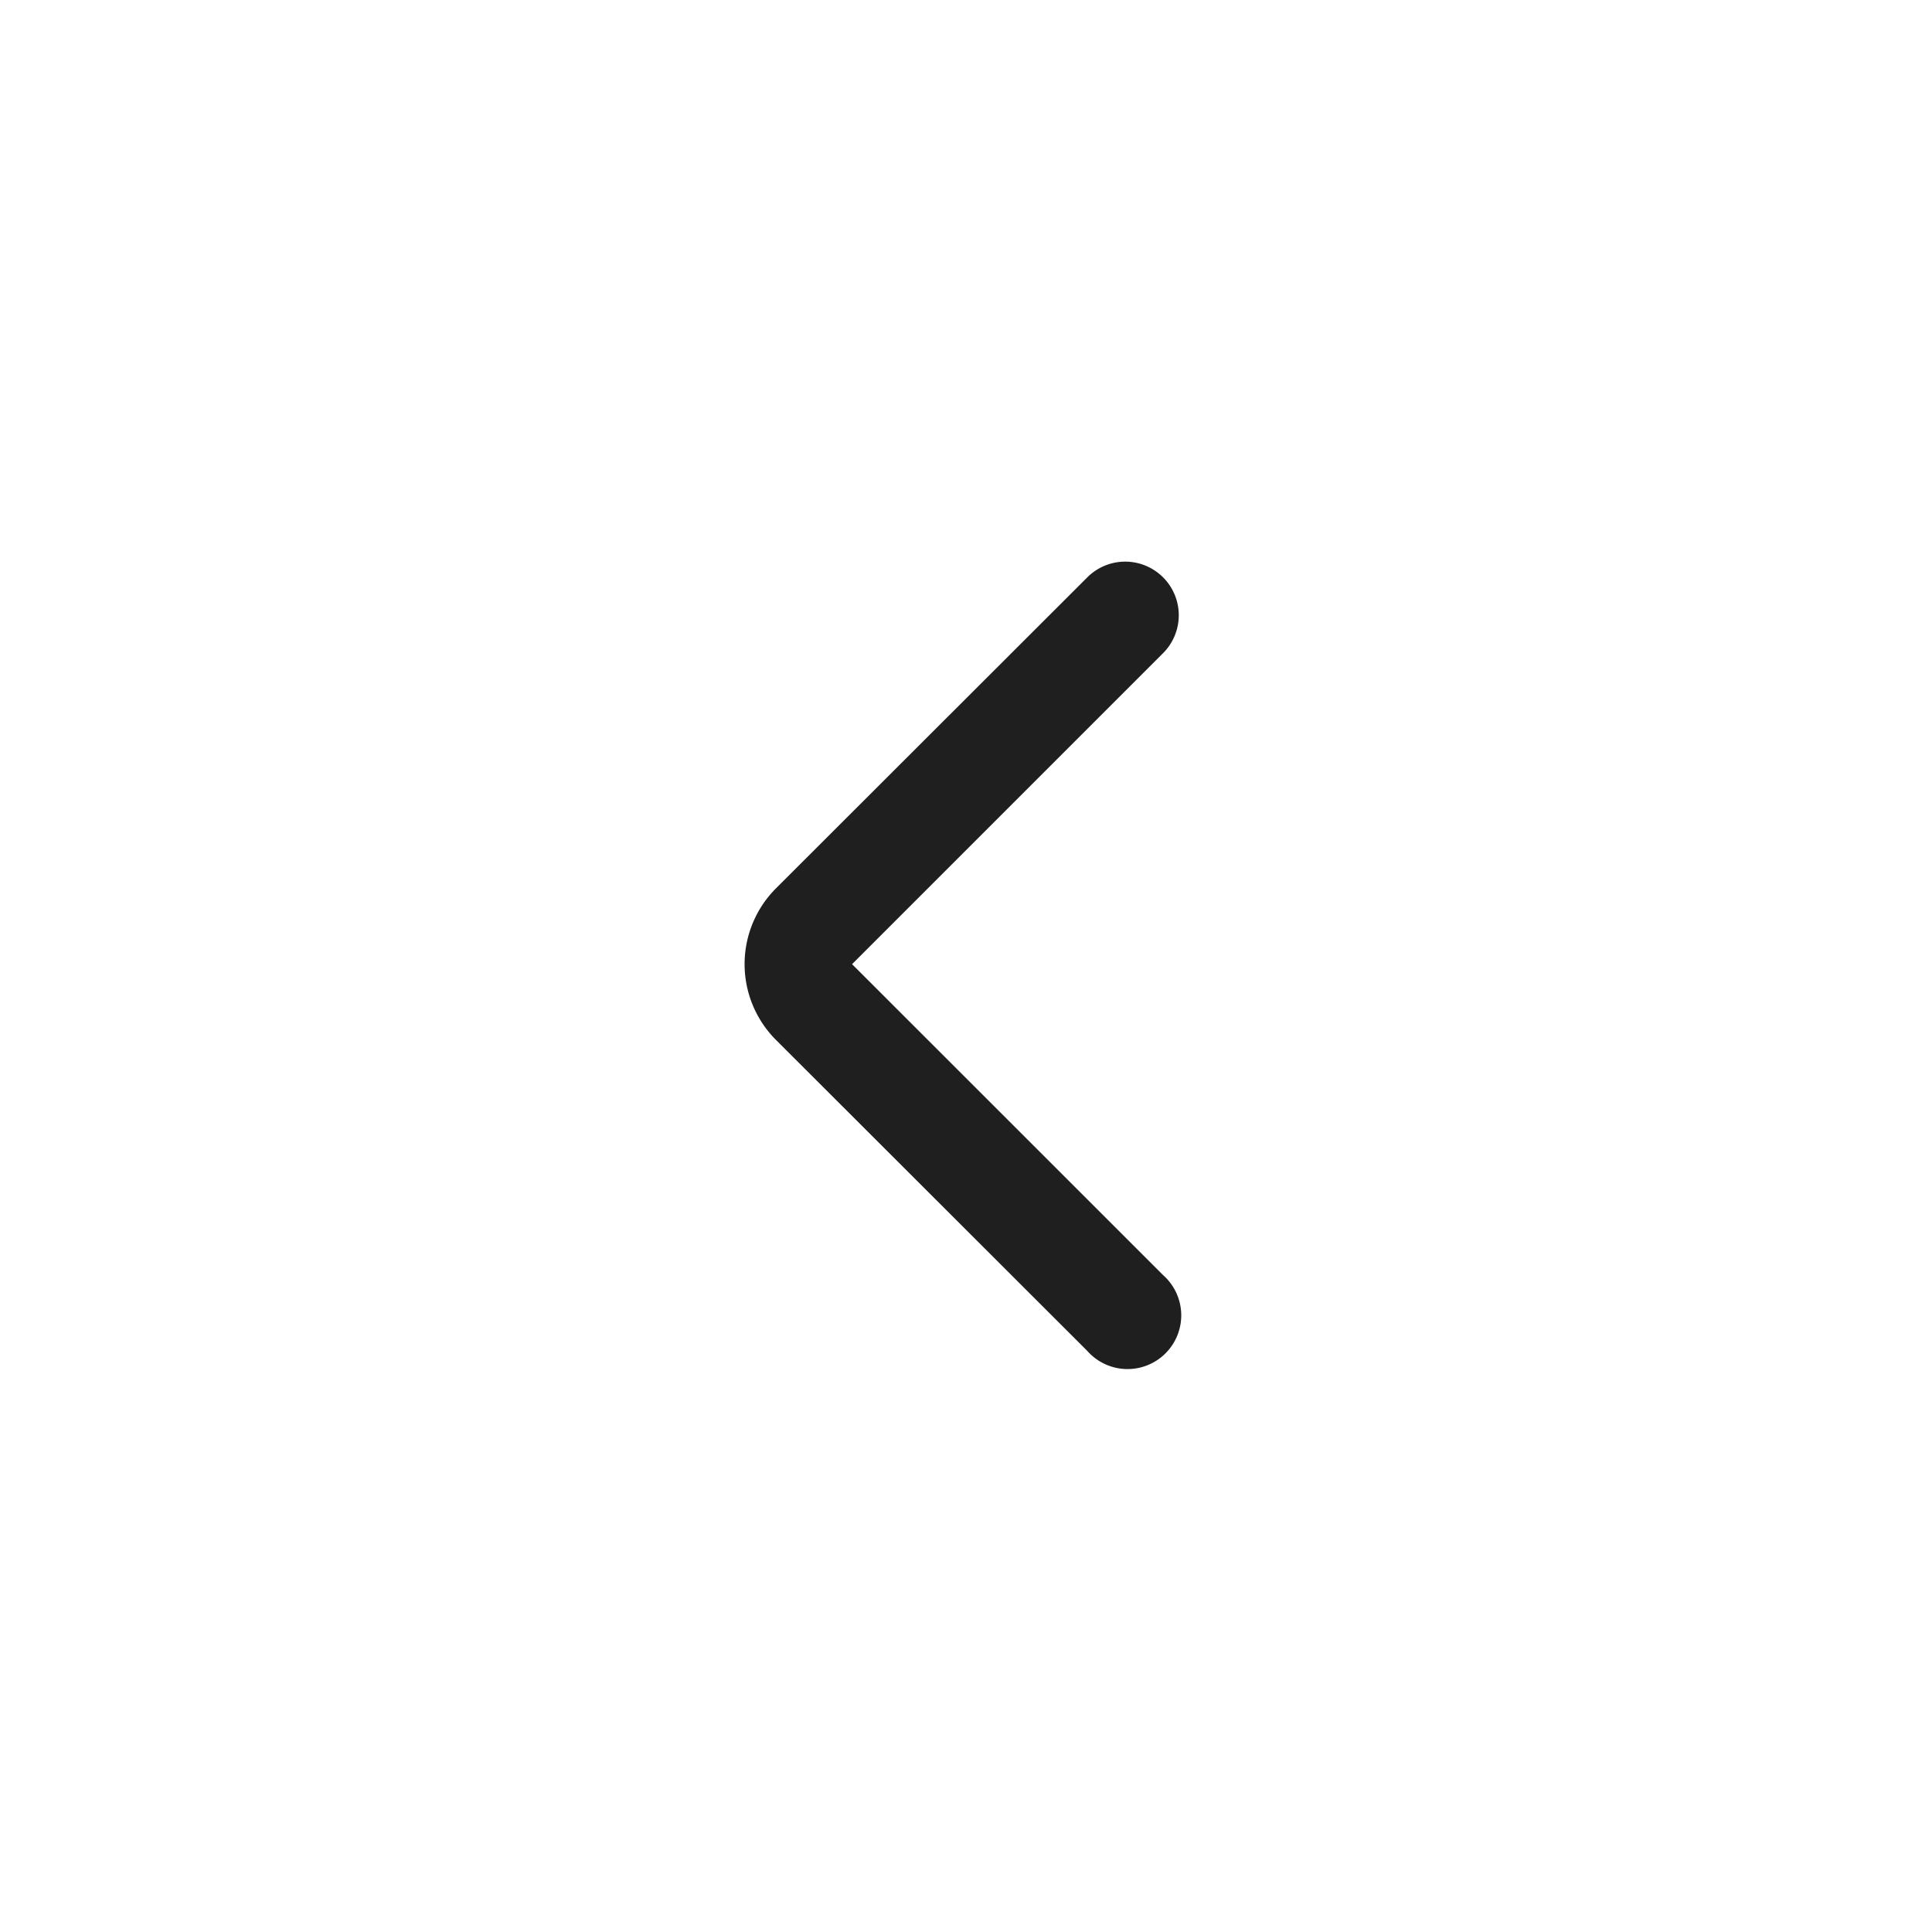 <svg width="40" height="40" viewBox="0 0 40 40" fill="none" xmlns="http://www.w3.org/2000/svg">
    <path d="M23.292 11.628a1.11 1.11 0 0 1 .789 1.894l-6.44 6.44 6.44 6.438a1.112 1.112 0 1 1-1.572 1.567l-6.44-6.433a2.22 2.22 0 0 1 0-3.145l6.44-6.433c.207-.209.489-.327.783-.328z" fill="#1F1F1F"/>
</svg>
